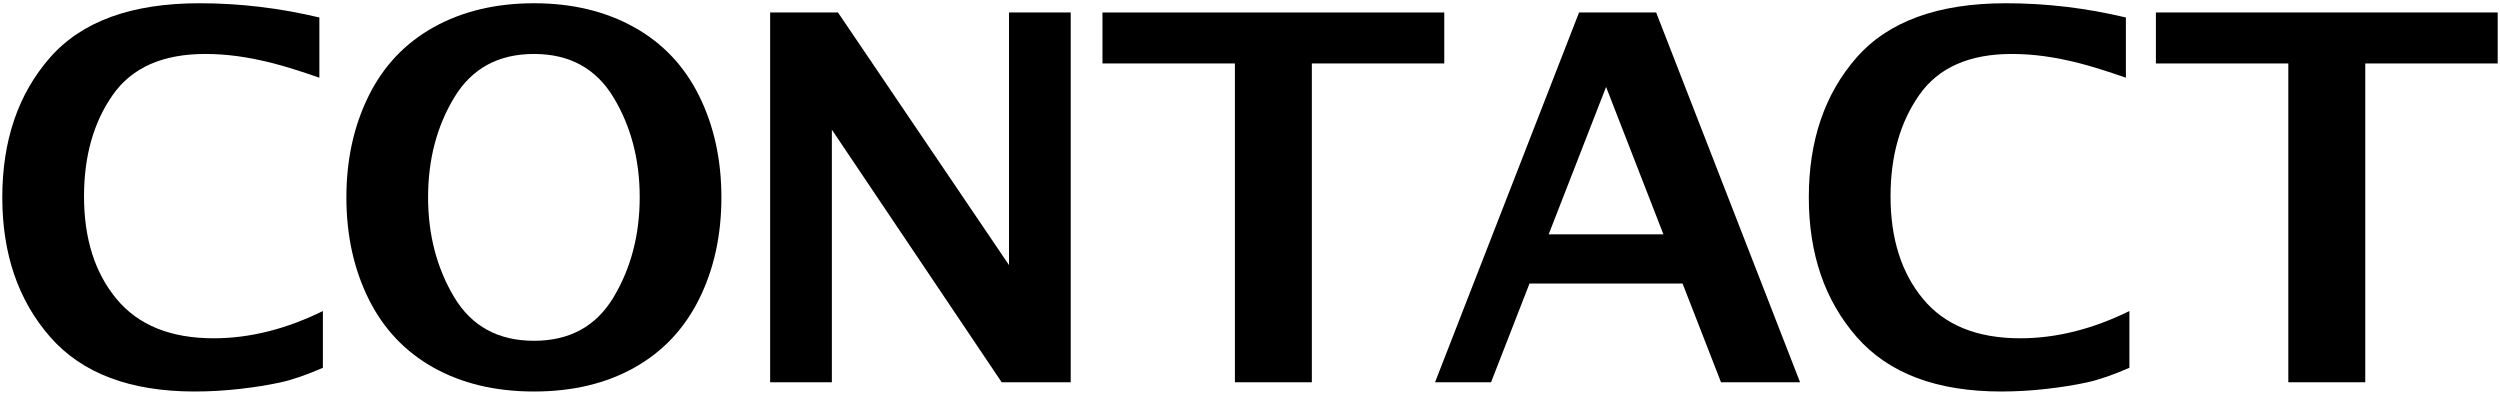 <?xml version="1.0" encoding="utf-8"?>
<!-- Generator: Adobe Illustrator 24.2.3, SVG Export Plug-In . SVG Version: 6.00 Build 0)  -->
<svg version="1.1" id="レイヤー_1" xmlns="http://www.w3.org/2000/svg" xmlns:xlink="http://www.w3.org/1999/xlink" x="0px"
	 y="0px" viewBox="0 0 171 27" style="enable-background:new 0 0 171 27;" xml:space="preserve">
<g>
	<path d="M22.085,25.156c-1.105,0.484-2.068,0.817-2.889,0.998c-0.82,0.18-1.751,0.329-2.794,0.448
		c-1.042,0.118-2.071,0.177-3.085,0.177c-4.42,0-7.719-1.247-9.895-3.742c-2.177-2.495-3.265-5.674-3.265-9.536
		c0-3.885,1.085-7.069,3.256-9.553s5.58-3.726,10.229-3.726c2.745,0,5.479,0.325,8.203,0.974v4.119
		c-1.311-0.456-2.382-0.789-3.213-1c-0.832-0.21-1.621-0.367-2.367-0.47s-1.49-0.154-2.23-0.154c-2.905,0-5.013,0.934-6.323,2.803
		c-1.31,1.869-1.965,4.181-1.965,6.938c0,2.894,0.743,5.235,2.23,7.023c1.487,1.789,3.7,2.684,6.639,2.684
		c2.45,0,4.939-0.621,7.469-1.863V25.156z"/>
	<path d="M36.527,26.779c-2.632,0-4.922-0.544-6.87-1.632s-3.429-2.654-4.443-4.699s-1.521-4.361-1.521-6.947
		c0-2.575,0.507-4.888,1.521-6.938s2.501-3.62,4.46-4.708c1.959-1.088,4.244-1.632,6.853-1.632c2.598,0,4.876,0.544,6.836,1.632
		c1.959,1.088,3.446,2.658,4.46,4.708s1.521,4.364,1.521,6.938c0,2.586-0.507,4.902-1.521,6.947s-2.492,3.611-4.435,4.699
		C41.446,26.235,39.159,26.779,36.527,26.779z M36.527,23.31c2.438,0,4.252-0.995,5.443-2.984c1.19-1.99,1.786-4.268,1.786-6.834
		c0-2.577-0.598-4.854-1.794-6.833s-3.008-2.968-5.435-2.968c-2.438,0-4.255,0.989-5.452,2.968s-1.794,4.256-1.794,6.833
		c0,2.566,0.595,4.844,1.786,6.834C32.257,22.315,34.077,23.31,36.527,23.31z"/>
	<path d="M52.678,26.147V0.854h4.64l11.698,17.277V0.854h4.221v25.293h-4.722L56.899,8.869v17.278H52.678z"/>
	<path d="M84.467,26.147V4.34h-9.058V0.854h23.379V4.34H89.73v21.807H84.467z"/>
	<path d="M98.157,26.147l9.85-25.293h5.275l9.843,25.293h-5.408l-2.628-6.751h-10.471l-2.63,6.751H98.157z M105.929,16.03h7.85
		l-3.923-10.083L105.929,16.03z"/>
	<path d="M145.651,25.156c-1.105,0.484-2.068,0.817-2.889,0.998c-0.82,0.18-1.752,0.329-2.794,0.448
		c-1.042,0.118-2.071,0.177-3.085,0.177c-4.42,0-7.719-1.247-9.895-3.742c-2.177-2.495-3.265-5.674-3.265-9.536
		c0-3.885,1.085-7.069,3.256-9.553s5.58-3.726,10.229-3.726c2.745,0,5.479,0.325,8.203,0.974v4.119
		c-1.311-0.456-2.382-0.789-3.213-1c-0.832-0.21-1.621-0.367-2.367-0.47s-1.489-0.154-2.23-0.154c-2.905,0-5.013,0.934-6.323,2.803
		s-1.965,4.181-1.965,6.938c0,2.894,0.743,5.235,2.23,7.023c1.486,1.789,3.699,2.684,6.639,2.684c2.449,0,4.939-0.621,7.469-1.863
		V25.156z"/>
	<path d="M156.521,26.147V4.34h-9.058V0.854h23.379V4.34h-9.058v21.807H156.521z"/>
</g>
</svg>
